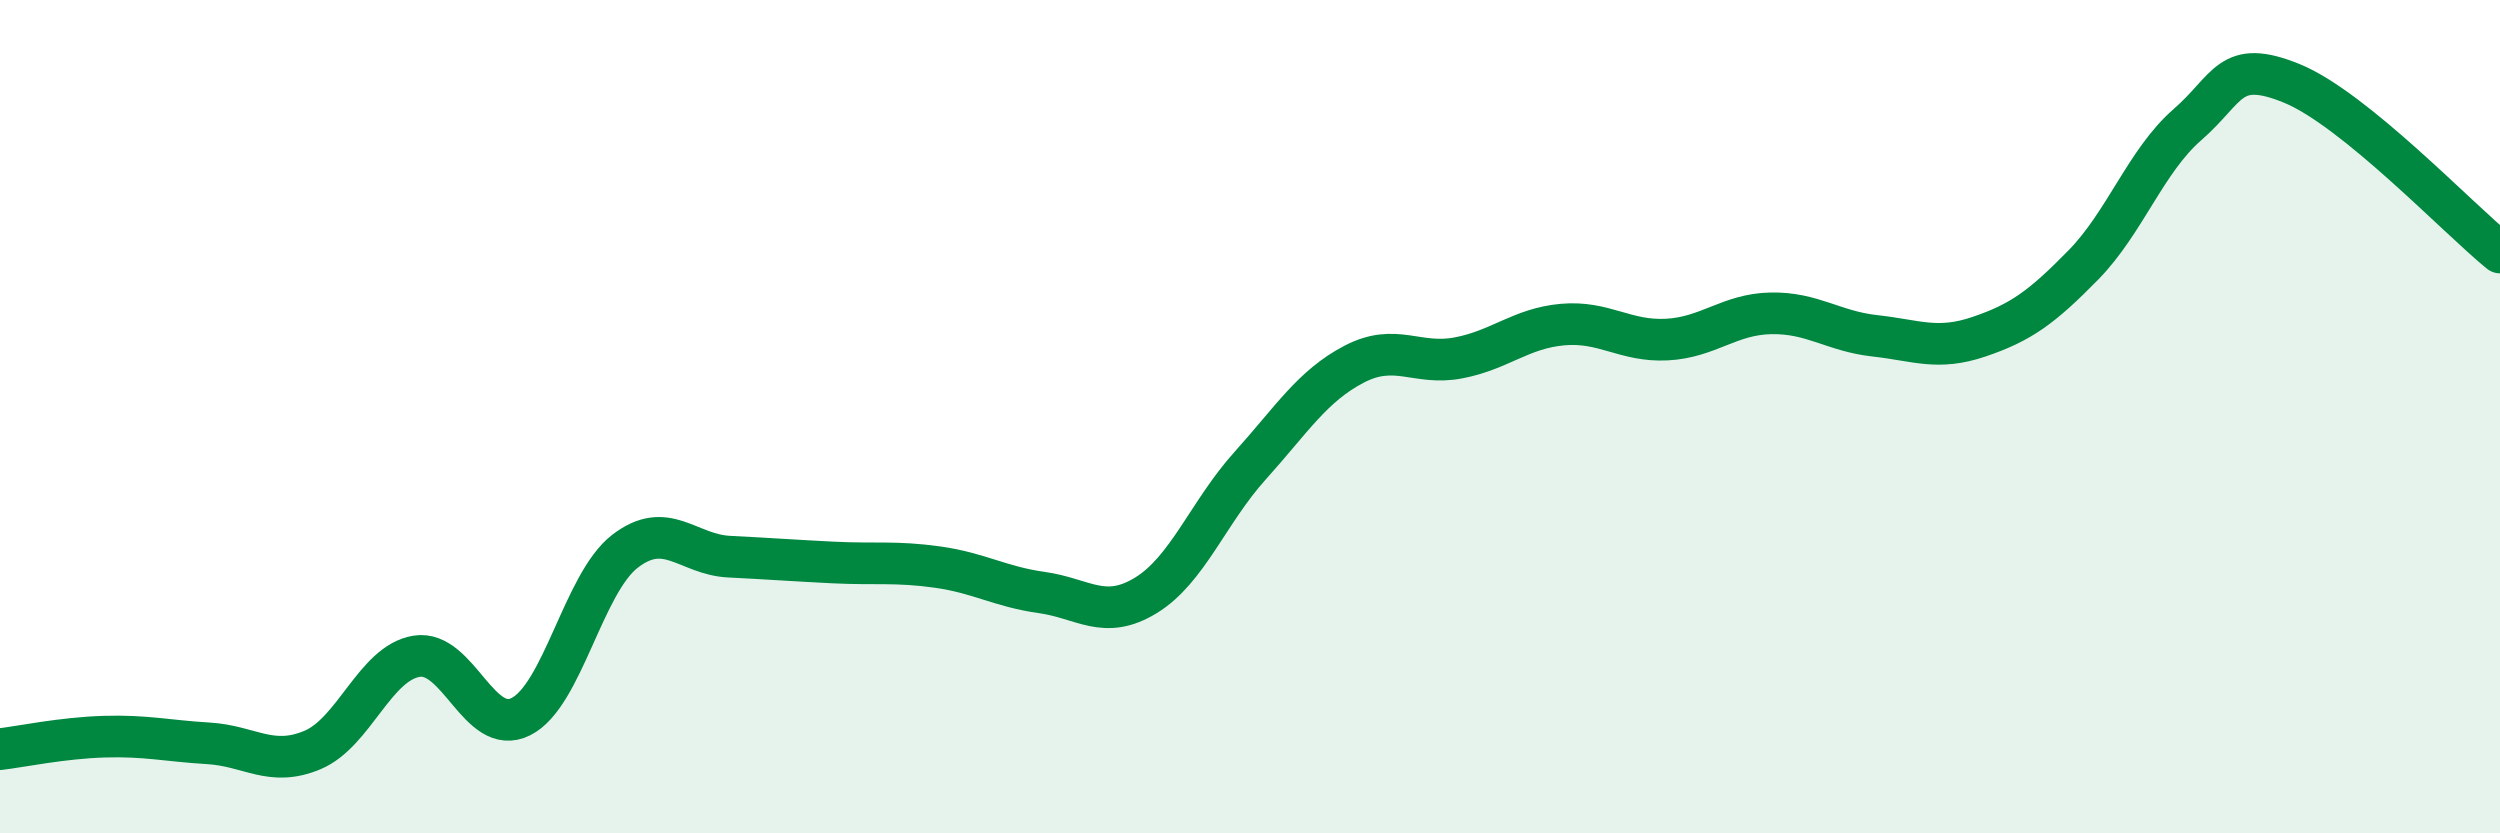 
    <svg width="60" height="20" viewBox="0 0 60 20" xmlns="http://www.w3.org/2000/svg">
      <path
        d="M 0,17.98 C 0.5,17.92 1.5,17.71 2.5,17.68 C 3.5,17.65 4,17.78 5,17.84 C 6,17.9 6.5,18.42 7.5,18 C 8.5,17.58 9,15.91 10,15.75 C 11,15.59 11.5,17.7 12.5,17.2 C 13.5,16.7 14,14 15,13.23 C 16,12.46 16.5,13.31 17.5,13.36 C 18.5,13.41 19,13.45 20,13.5 C 21,13.55 21.5,13.47 22.5,13.61 C 23.5,13.75 24,14.08 25,14.22 C 26,14.36 26.5,14.9 27.5,14.29 C 28.5,13.68 29,12.29 30,11.18 C 31,10.07 31.5,9.26 32.5,8.74 C 33.5,8.22 34,8.78 35,8.59 C 36,8.4 36.5,7.88 37.5,7.79 C 38.5,7.7 39,8.2 40,8.15 C 41,8.1 41.5,7.54 42.5,7.52 C 43.5,7.5 44,7.95 45,8.06 C 46,8.17 46.5,8.42 47.5,8.08 C 48.5,7.74 49,7.38 50,6.36 C 51,5.34 51.5,3.86 52.5,2.99 C 53.5,2.12 53.5,1.39 55,2 C 56.5,2.61 59,5.25 60,6.06L60 20L0 20Z"
        fill="#008740"
        opacity="0.1"
        stroke-linecap="round"
        stroke-linejoin="round"
      />
      <path
        d="M 0,17.98 C 0.5,17.92 1.5,17.71 2.5,17.68 C 3.5,17.65 4,17.78 5,17.84 C 6,17.9 6.5,18.42 7.5,18 C 8.5,17.58 9,15.91 10,15.75 C 11,15.59 11.5,17.7 12.5,17.2 C 13.5,16.7 14,14 15,13.23 C 16,12.46 16.5,13.31 17.5,13.36 C 18.5,13.41 19,13.45 20,13.5 C 21,13.55 21.5,13.47 22.5,13.61 C 23.5,13.75 24,14.08 25,14.22 C 26,14.36 26.5,14.9 27.5,14.29 C 28.5,13.68 29,12.29 30,11.18 C 31,10.07 31.5,9.26 32.5,8.74 C 33.5,8.22 34,8.78 35,8.59 C 36,8.4 36.5,7.88 37.5,7.79 C 38.5,7.7 39,8.2 40,8.15 C 41,8.1 41.5,7.54 42.5,7.52 C 43.5,7.5 44,7.95 45,8.06 C 46,8.17 46.5,8.42 47.5,8.08 C 48.5,7.74 49,7.38 50,6.36 C 51,5.34 51.5,3.86 52.5,2.99 C 53.5,2.12 53.5,1.39 55,2 C 56.5,2.61 59,5.25 60,6.06"
        stroke="#008740"
        stroke-width="1"
        fill="none"
        stroke-linecap="round"
        stroke-linejoin="round"
      />
    </svg>
  